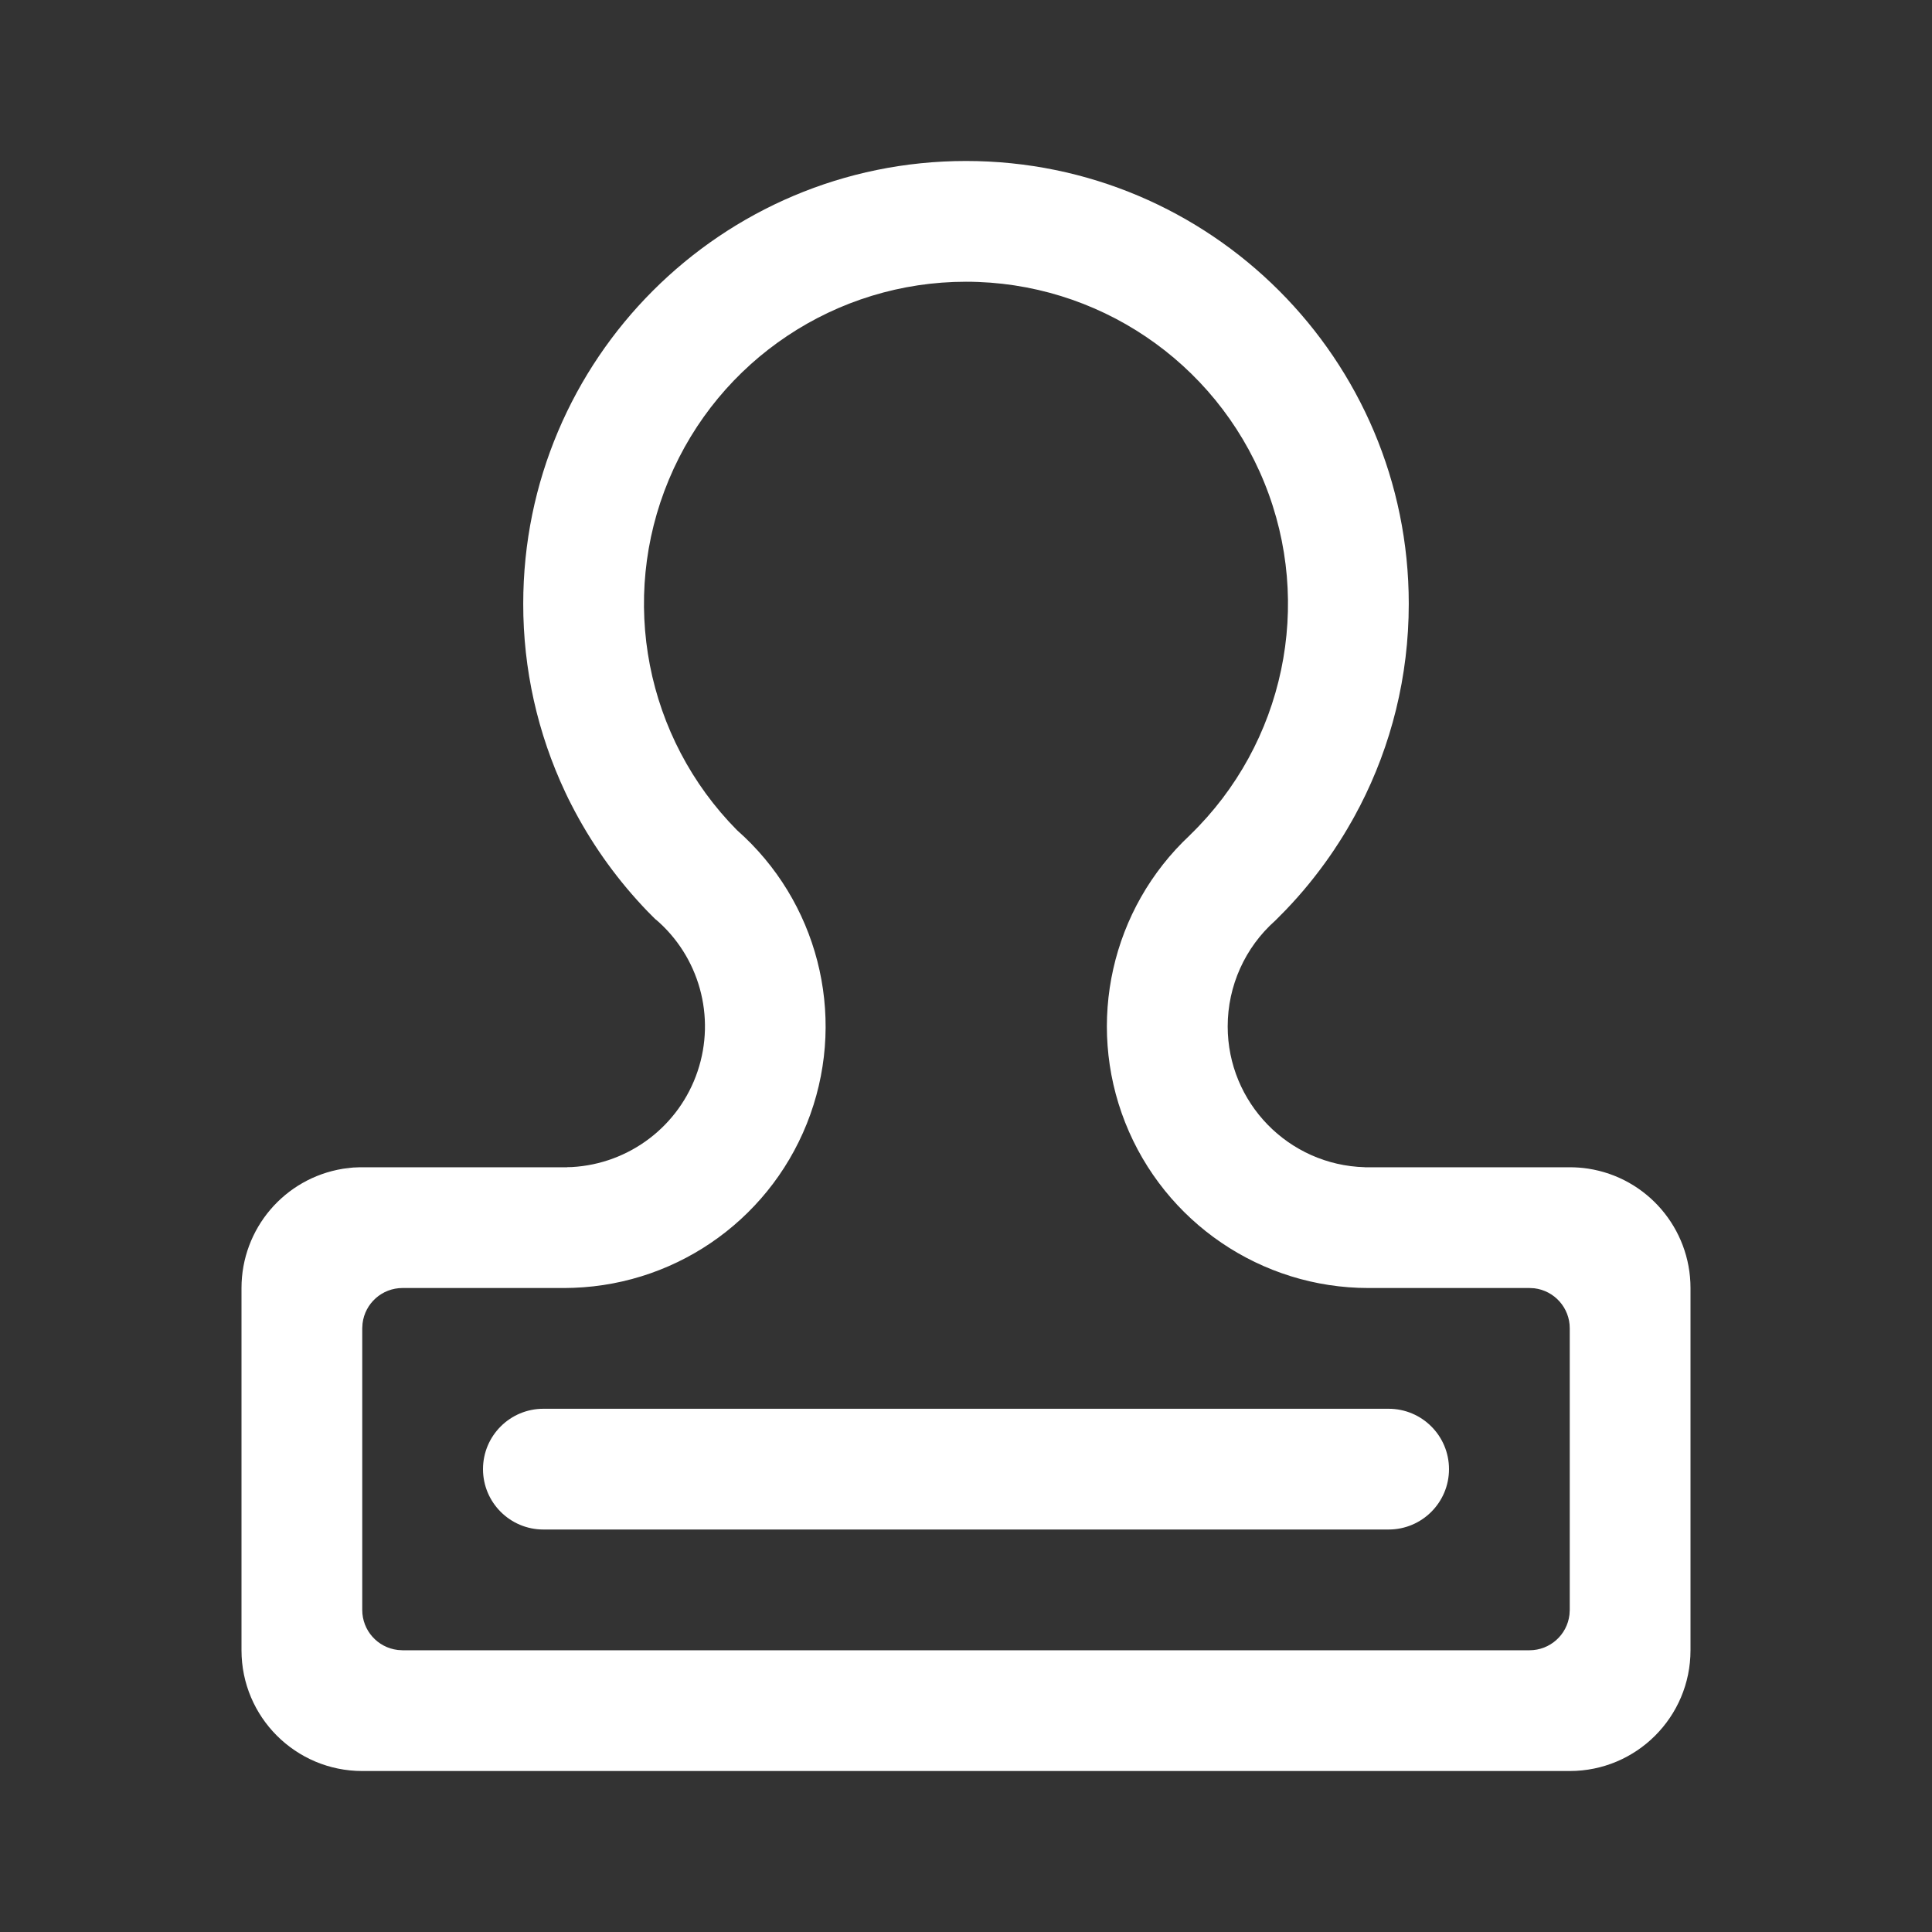 <?xml version="1.0" encoding="UTF-8"?>
<svg width="40px" height="40px" viewBox="0 0 40 40" version="1.1" xmlns="http://www.w3.org/2000/svg" xmlns:xlink="http://www.w3.org/1999/xlink">
    <rect x="0" y="0" width="40" height="40" fill="#333333" stroke="none"/>
    <title>审核</title>
    <g id="suwork官网备份" stroke="none" stroke-width="1" fill="none" fill-rule="evenodd">
        <g id="免费使用" transform="translate(-940, -1320)" fill="#FFFFFF" fill-rule="nonzero">
            <g id="编组-5备份" transform="translate(0, 1119)">
                <g id="编组-8" transform="translate(432, 179)">
                    <g id="编组-8备份-2" transform="translate(486, 0)">
                        <g id="审核" transform="translate(22, 22)">
                            <rect id="矩形" opacity="0" x="0" y="0" width="40" height="40"></rect>
                            <path d="M20,5.833 C17.311,5.833 14.884,7.449 13.848,9.931 C12.811,12.413 13.368,15.274 15.258,17.187 C16.922,18.653 17.524,20.985 16.777,23.073 C16.031,25.161 14.088,26.584 11.872,26.663 L11.688,26.667 L8.333,26.667 C7.911,26.667 7.555,26.983 7.506,27.403 L7.5,27.5 L7.5,33.333 C7.5,33.756 7.816,34.111 8.236,34.161 L8.333,34.167 L31.667,34.167 C32.089,34.167 32.445,33.85 32.494,33.431 L32.5,33.333 L32.5,27.5 C32.5,27.078 32.184,26.722 31.764,26.672 L31.667,26.667 L28.333,26.667 C26.11,26.667 24.112,25.307 23.295,23.239 C22.479,21.171 23.009,18.813 24.633,17.294 L24.644,17.282 C26.591,15.392 27.198,12.509 26.177,9.994 C25.157,7.479 22.714,5.833 20,5.833 Z M28.75,29.167 C29.44,29.167 30,29.726 30,30.417 C30,31.107 29.44,31.667 28.75,31.667 L11.25,31.667 C10.56,31.667 10,31.107 10,30.417 C10,29.726 10.56,29.167 11.25,29.167 L28.75,29.167 Z M7.233,24.2 L7.232,24.2 L7.2,24.211 L7.132,24.237 L7.233,24.2 L7.233,24.2 Z M13.372,18.832 L13.34,18.799 L13.356,18.815 L13.29,18.745 C12.71,18.121 12.219,17.42 11.831,16.662 L11.765,16.532 L11.704,16.404 C11.129,15.183 10.831,13.85 10.833,12.5 C10.833,7.438 14.938,3.333 20,3.333 C25.062,3.333 29.167,7.438 29.167,12.5 C29.167,14.01 28.802,15.435 28.155,16.691 L28.108,16.778 C28.072,16.849 28.034,16.918 27.995,16.987 L27.97,17.03 C27.866,17.214 27.755,17.395 27.637,17.57 L27.631,17.581 C27.499,17.778 27.36,17.97 27.214,18.156 L27.108,18.289 C26.953,18.48 26.789,18.664 26.619,18.842 L26.527,18.935 L26.436,19.027 L26.402,19.061 C25.776,19.616 25.418,20.413 25.418,21.25 C25.418,22.83 26.677,24.123 28.257,24.166 L28.258,24.167 L32.5,24.167 C32.627,24.167 32.754,24.176 32.879,24.195 C34.099,24.382 35,25.432 35,26.667 L35,34.167 C35,35.547 33.881,36.667 32.5,36.667 L7.5,36.667 C6.119,36.667 5,35.547 5,34.167 L5,26.667 C5,25.44 5.889,24.395 7.1,24.198 L7.2,24.185 L7.225,24.183 L7.232,24.181 L7.245,24.179 L7.233,24.181 L7.319,24.172 L7.357,24.171 C7.404,24.168 7.452,24.167 7.5,24.167 L11.742,24.167 L11.742,24.165 L11.838,24.163 C13.031,24.097 14.063,23.312 14.443,22.18 C14.824,21.049 14.477,19.799 13.567,19.027 L13.594,19.057 L13.405,18.867 L13.372,18.832 L13.372,18.832 Z" id="形状"></path>
                        </g>
                    </g>
                </g>
            </g>
        </g>
    </g>
</svg>